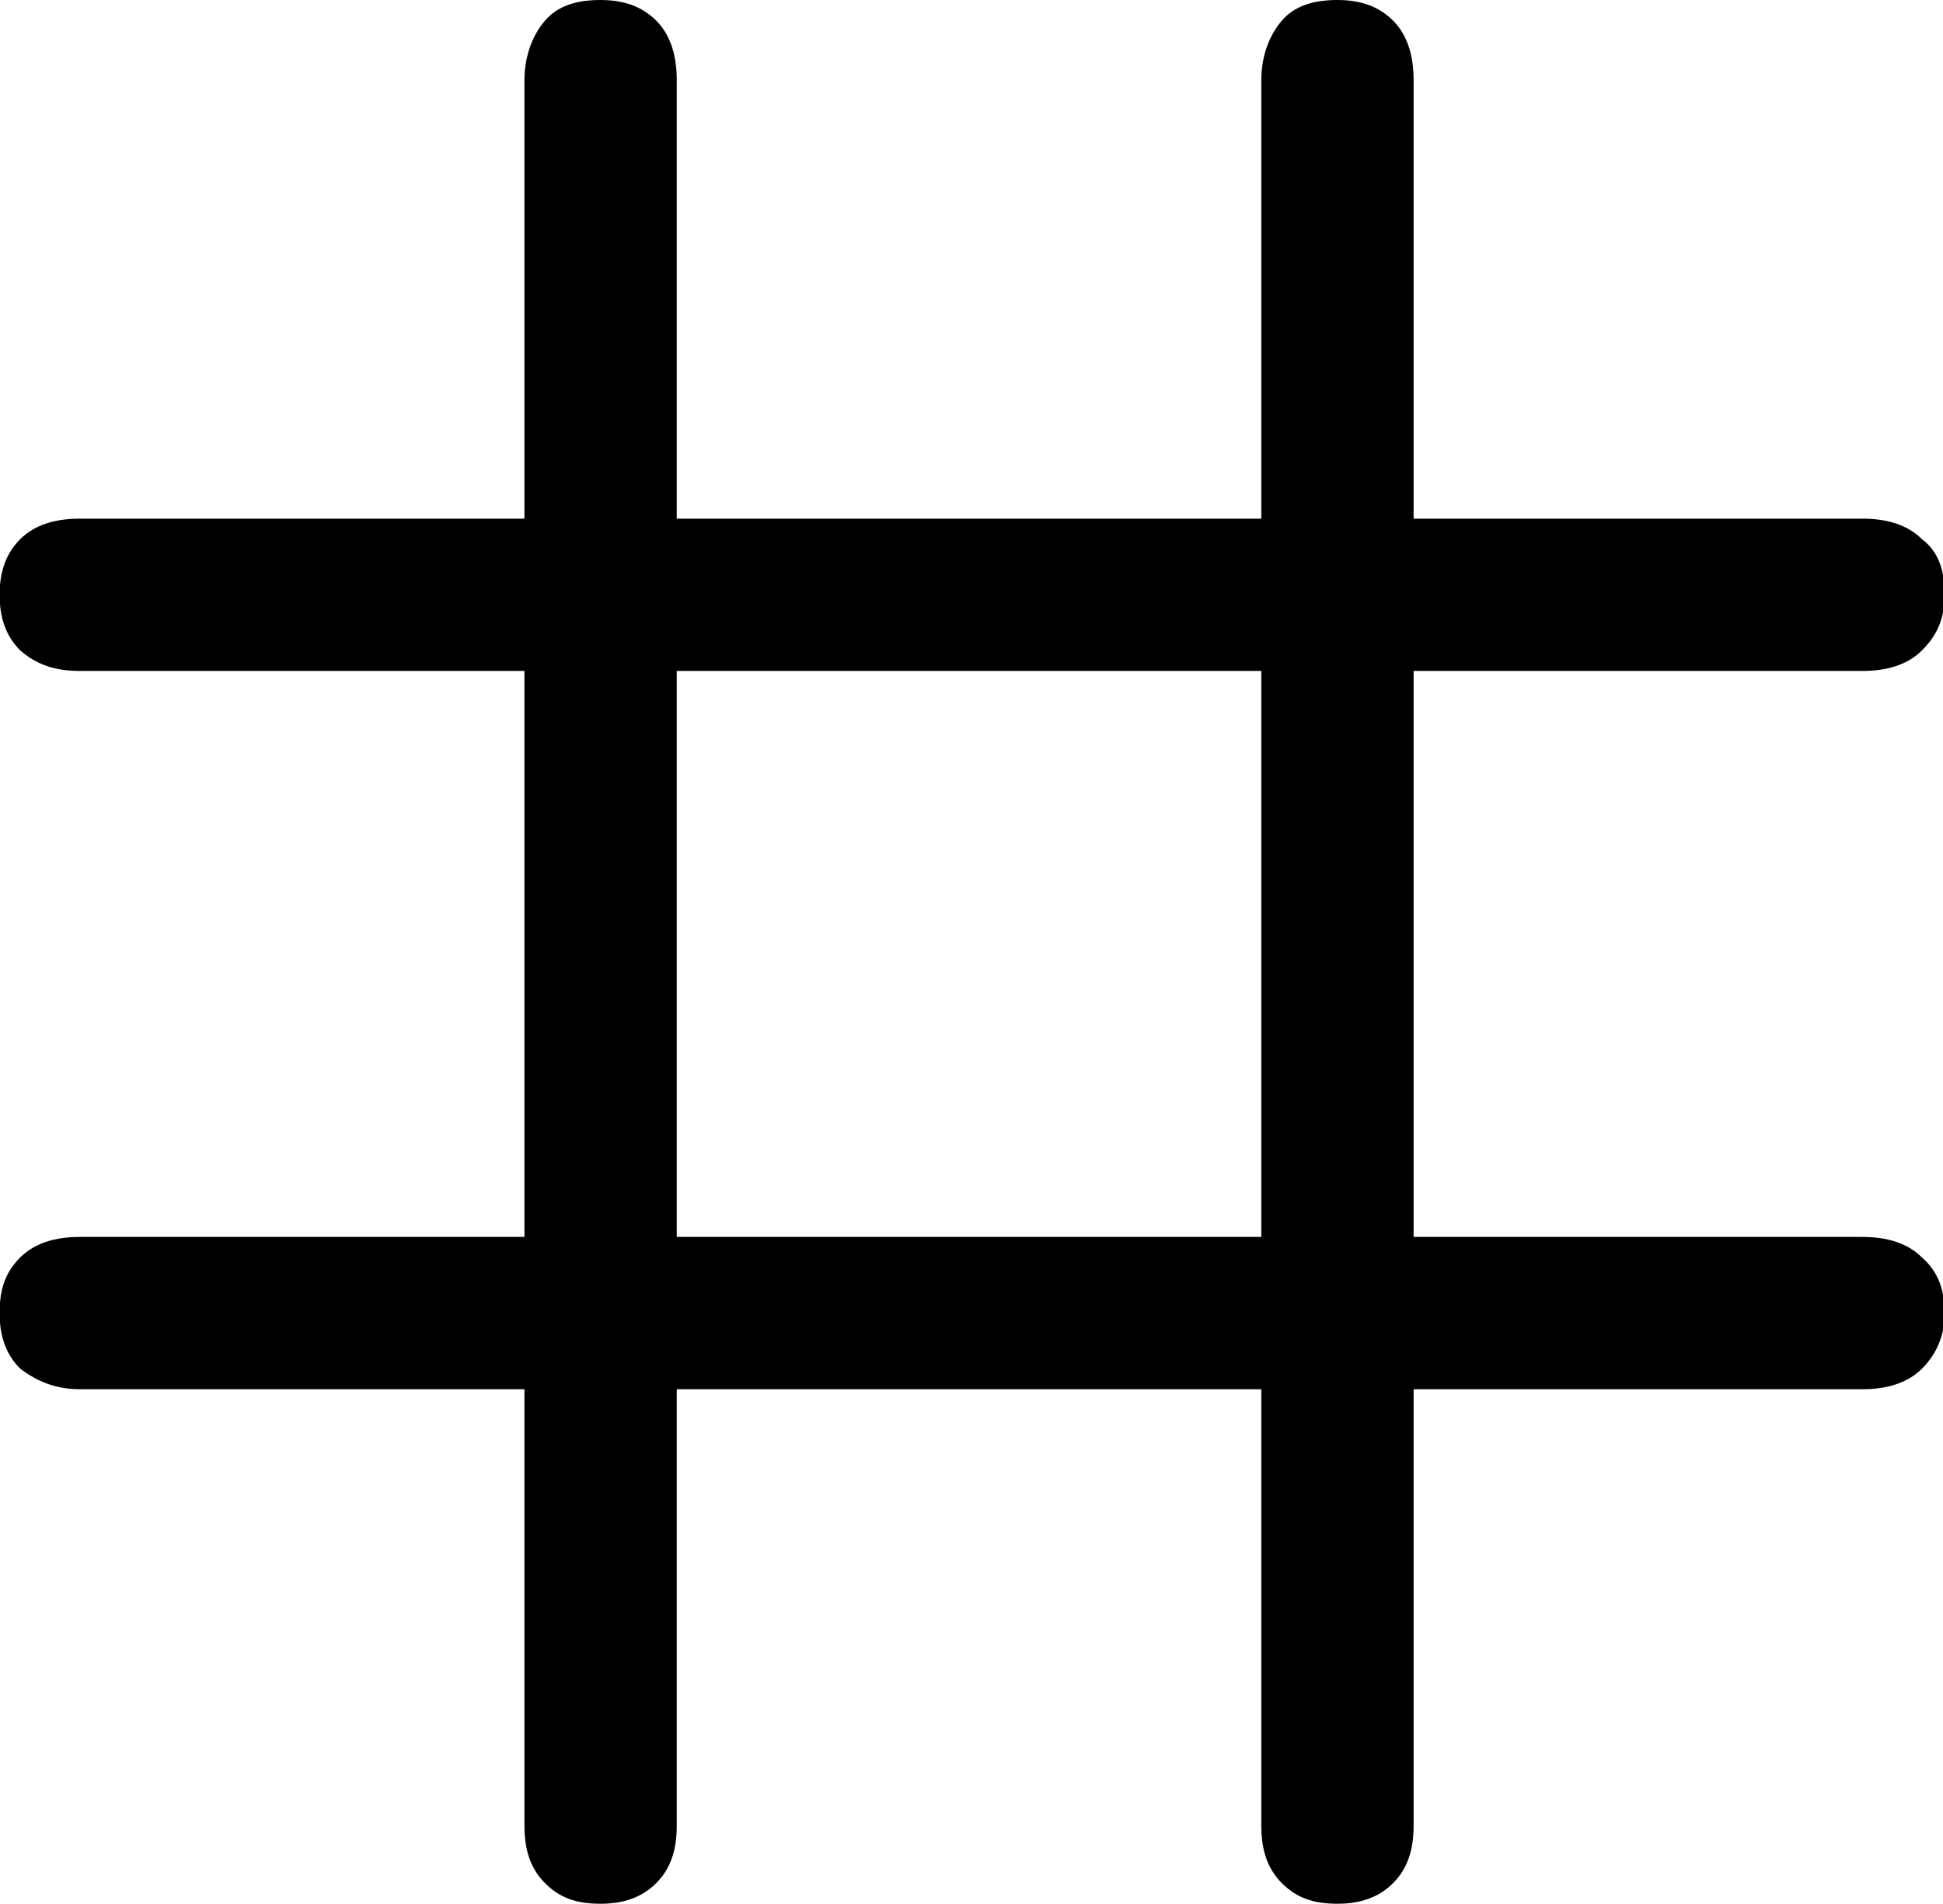 <?xml version="1.0" encoding="utf-8"?>
<!-- Generator: Adobe Illustrator 25.2.1, SVG Export Plug-In . SVG Version: 6.00 Build 0)  -->
<svg version="1.1" id="Layer_1" xmlns="http://www.w3.org/2000/svg" xmlns:xlink="http://www.w3.org/1999/xlink" x="0px" y="0px"
	 viewBox="0 0 94.4 92.5" style="enable-background:new 0 0 94.4 92.5;" xml:space="preserve">
<g id="Symbols">
	<g id="Regular-M" transform="matrix(1 0 0 1 1390.18 1126)">
		<path d="M-1361-1033.5c1.1,0,2-0.3,2.7-1c0.7-0.7,1-1.6,1-2.8v-84.8c0-1.2-0.3-2.2-1-2.9c-0.7-0.7-1.6-1-2.7-1
			c-1.2,0-2.1,0.3-2.7,1s-1,1.7-1,2.9v84.8c0,1.2,0.3,2.1,1,2.8S-1362.2-1033.5-1361-1033.5z M-1325.2-1033.5c1.1,0,2-0.3,2.7-1
			c0.7-0.7,1-1.6,1-2.8v-84.8c0-1.2-0.3-2.2-1-2.9c-0.7-0.7-1.6-1-2.7-1c-1.2,0-2.1,0.3-2.7,1s-1,1.7-1,2.9v84.8
			c0,1.2,0.3,2.1,1,2.8S-1326.4-1033.5-1325.2-1033.5z M-1386.3-1058.5h86.6c1.2,0,2.2-0.3,2.9-1c0.7-0.7,1.1-1.6,1.1-2.7
			c0-1.1-0.3-2-1.1-2.7c-0.7-0.7-1.7-1-2.9-1h-86.6c-1.2,0-2.2,0.3-2.9,1s-1,1.5-1,2.7c0,1.1,0.3,2,1,2.7
			C-1388.4-1058.9-1387.5-1058.5-1386.3-1058.5z M-1386.3-1093.4h86.6c1.2,0,2.2-0.3,2.9-1c0.7-0.7,1.1-1.5,1.1-2.7
			c0-1.2-0.3-2.1-1.1-2.7c-0.7-0.7-1.7-1-2.9-1h-86.6c-1.2,0-2.2,0.3-2.9,1c-0.7,0.7-1,1.6-1,2.7c0,1.1,0.3,2,1,2.7
			C-1388.4-1093.7-1387.5-1093.4-1386.3-1093.4z"/>
	</g>
</g>
</svg>
